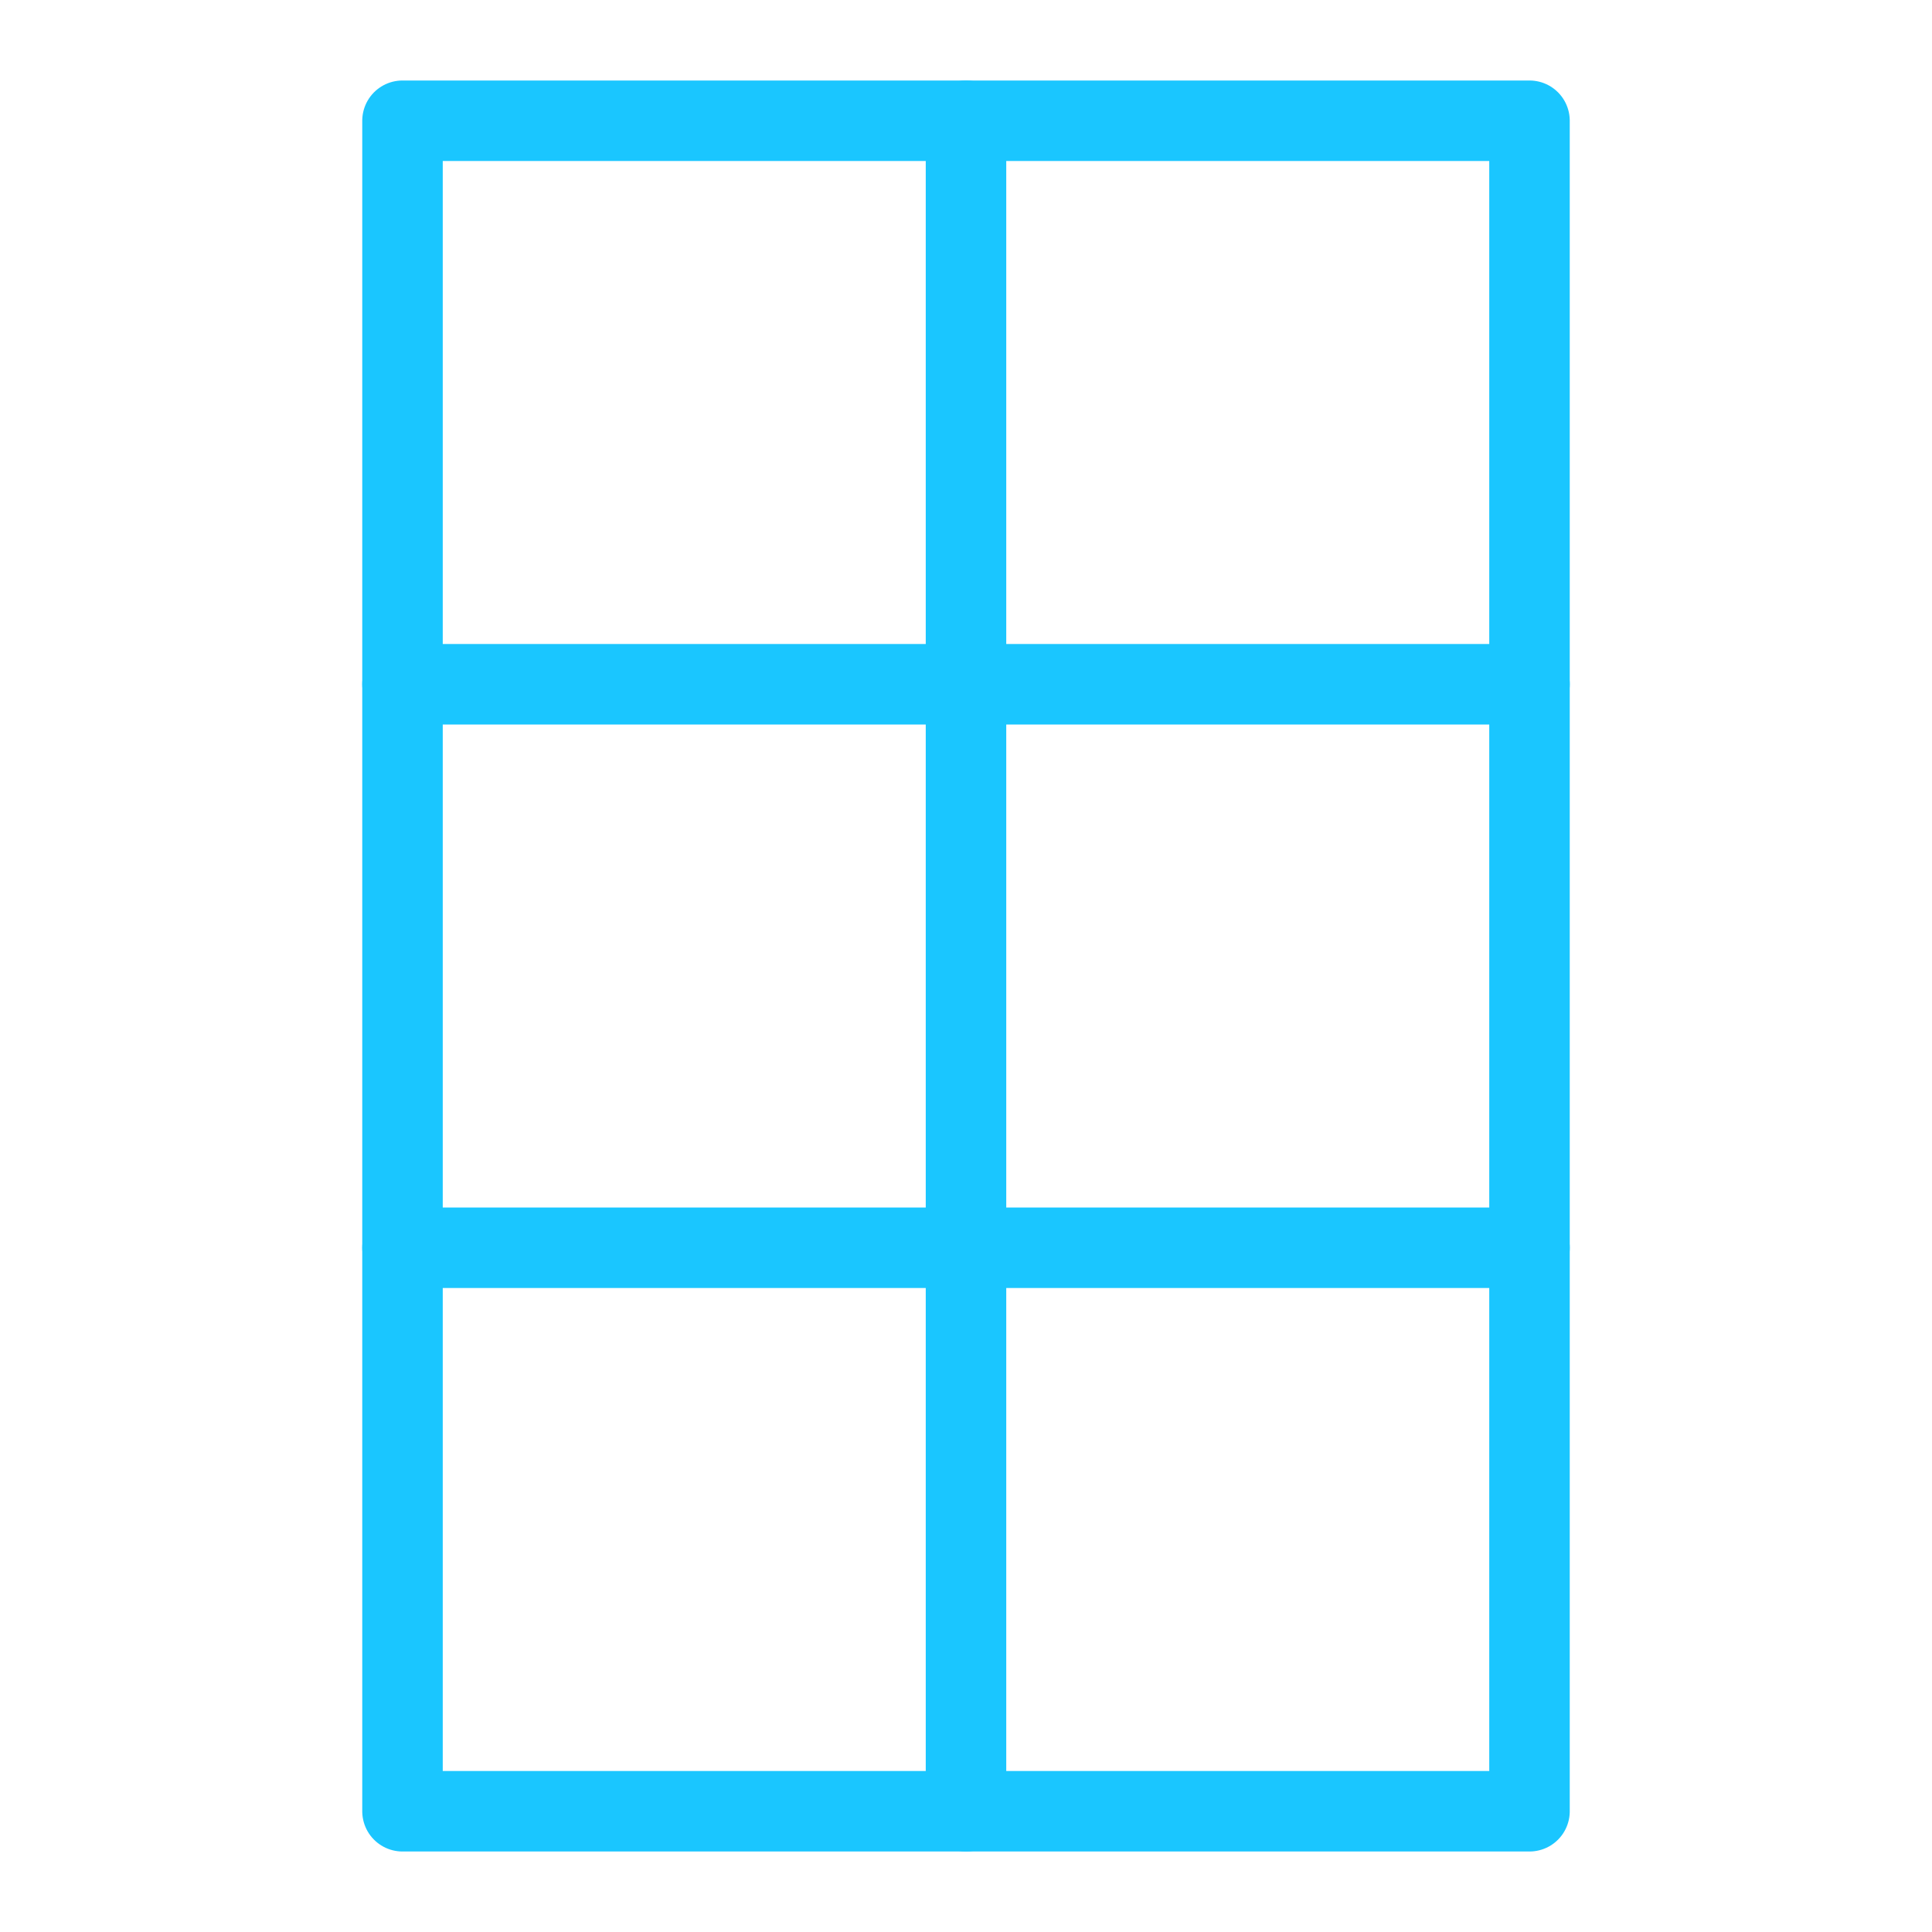 <svg width="24" height="24" viewBox="0 0 24 24" fill="none" xmlns="http://www.w3.org/2000/svg">
    <rect x="19" y="1.5" width="21" height="14" transform="rotate(90 19 1.5)" stroke="#1AC6FF"
        stroke-linejoin="round" />
    <path d="M12 1.5L12 22.5M19 8.5L5 8.5M19 15.5L5 15.5" stroke="#1AC6FF" stroke-linecap="round" />
</svg>